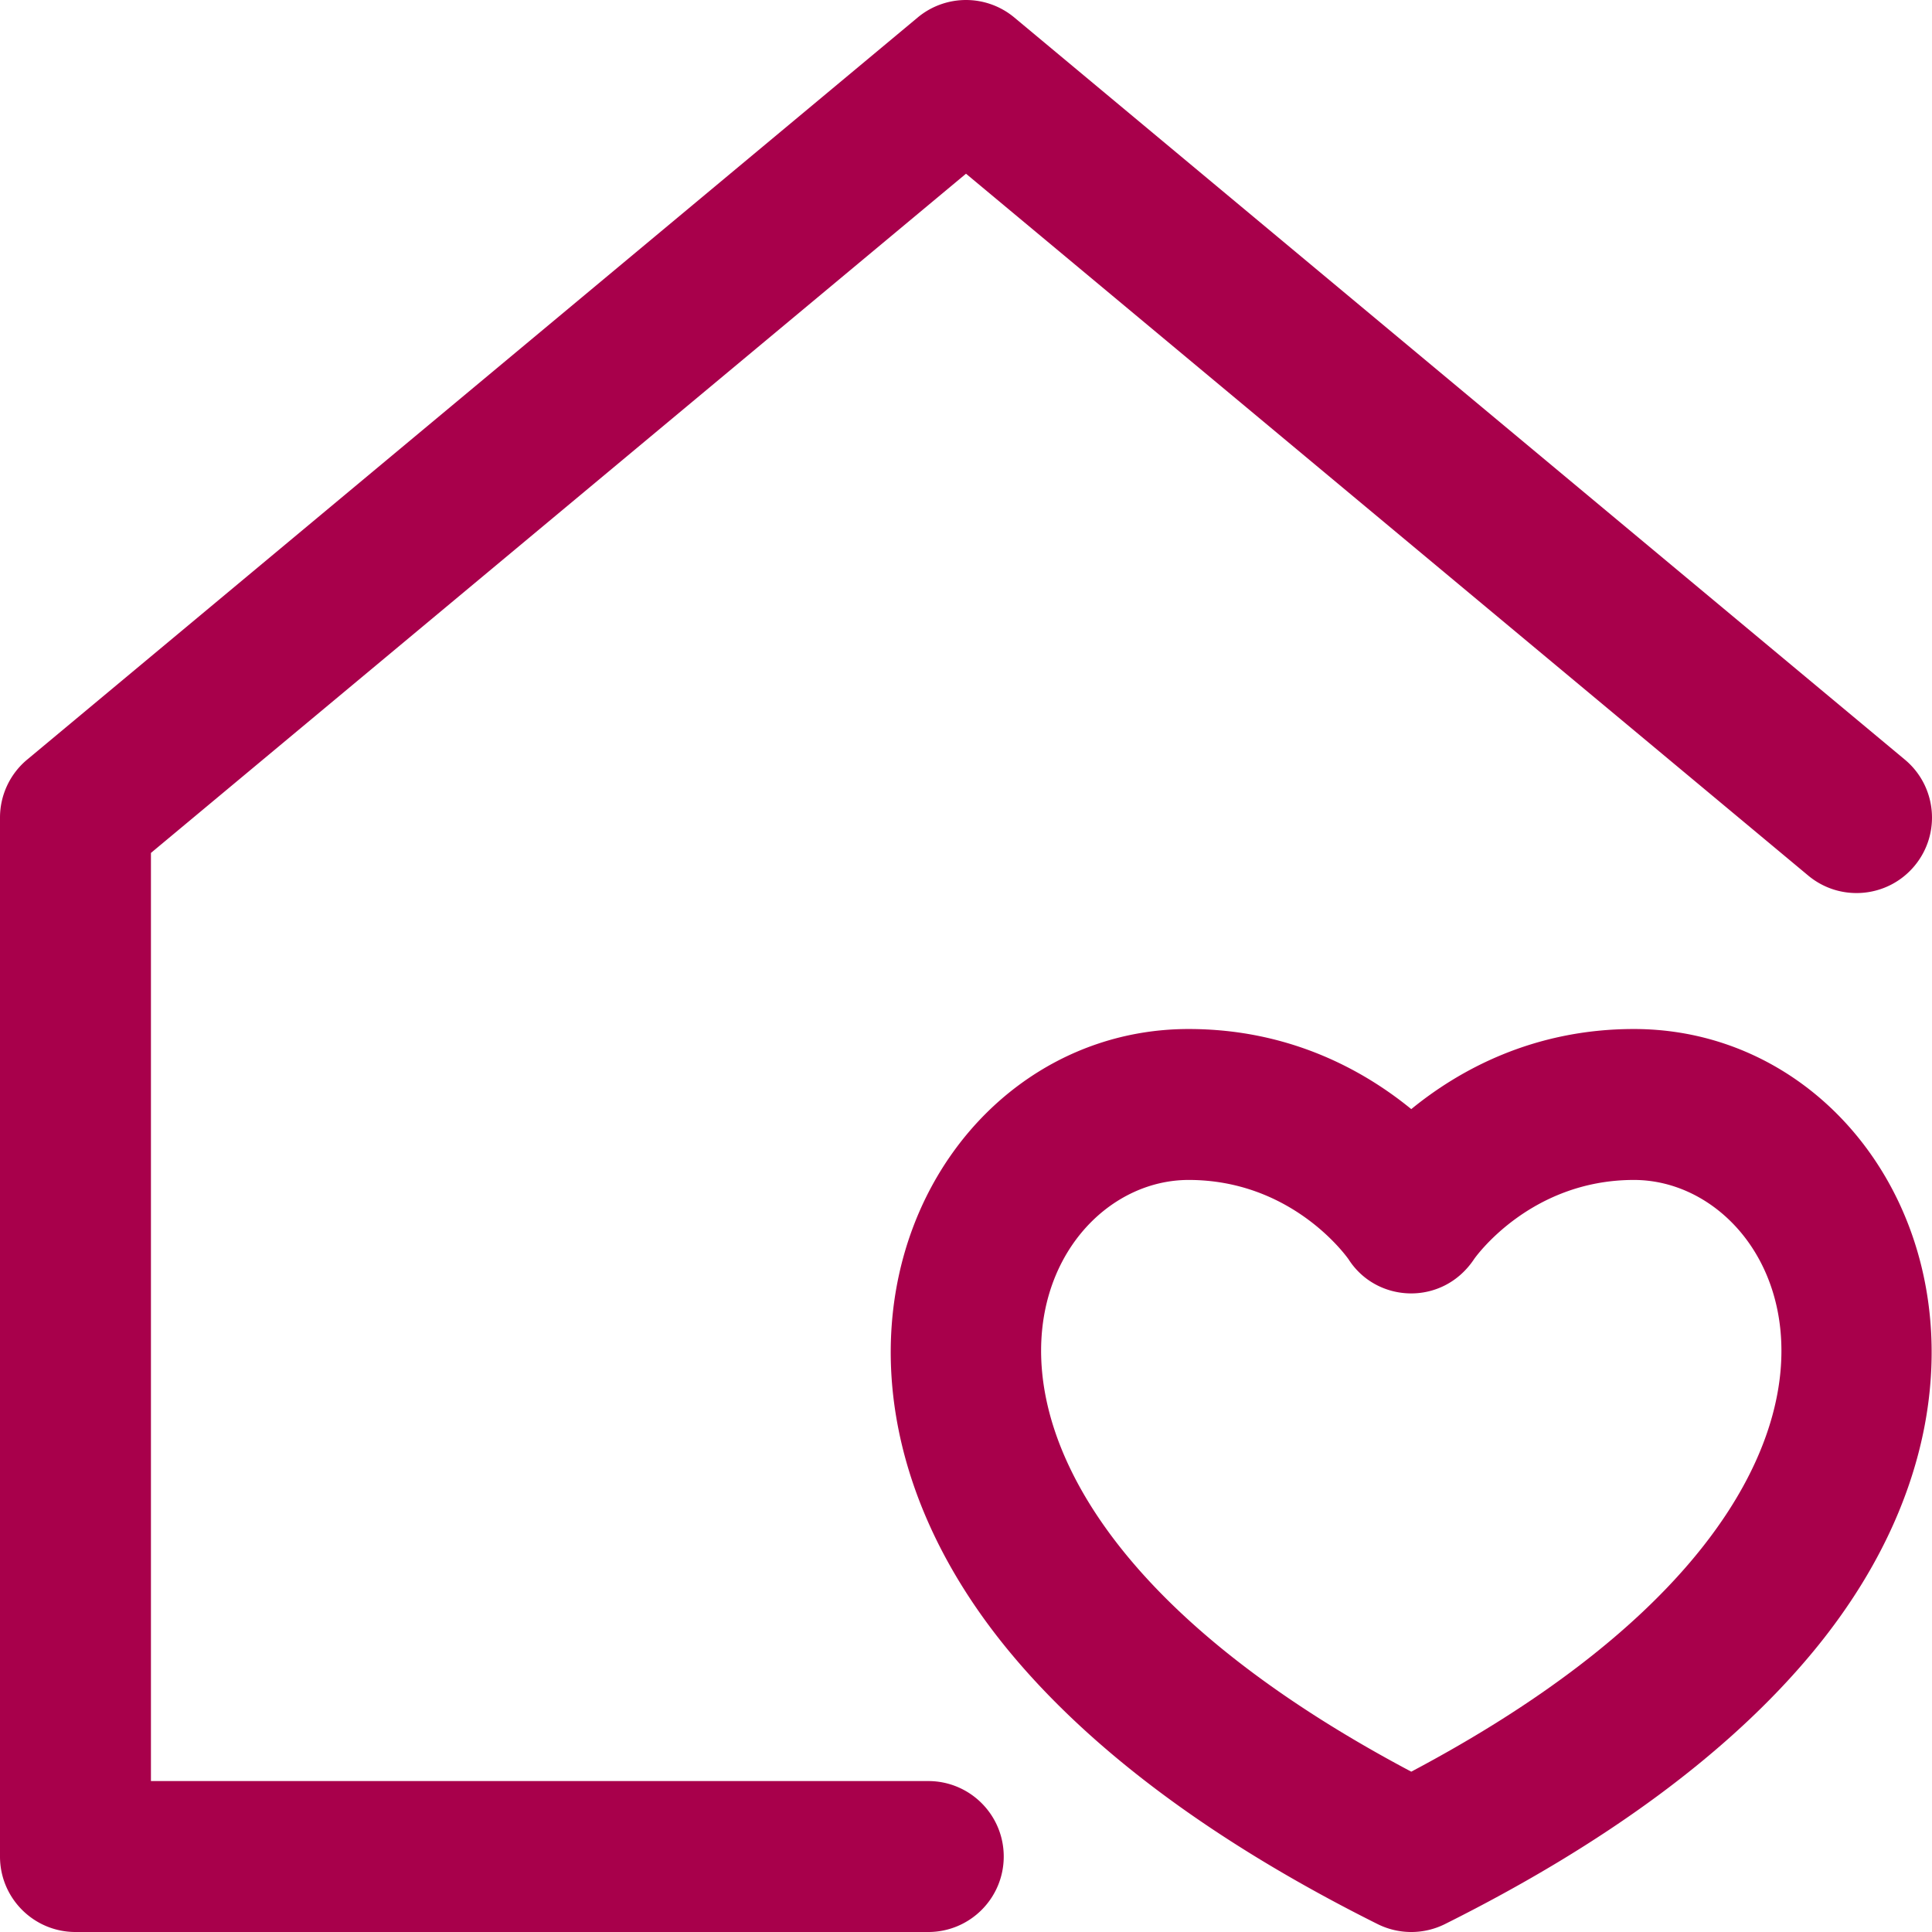 <?xml version="1.0"?>
<svg xmlns="http://www.w3.org/2000/svg" xmlns:v="https://vecta.io/nano" width="288" height="288"><svg width="288" height="288" viewBox="0 0 512 512"><path d="M266 492c0 11.047-8.953 20-20 20H20c-11.047 0-20-8.953-20-20V216.668c0-5.937 2.637-11.566 7.195-15.363l236-196.668a20 20 0 0 1 25.609 0l236 196.668c8.484 7.07 9.629 19.68 2.559 28.168s-19.684 9.629-28.168 2.559L256 46.035l-216 180V472h206c11.047 0 20 8.953 20 20zm214.34-54.105c-21.945 26.457-54.715 50.68-97.402 72-5.629 2.809-12.246 2.809-17.875 0-42.687-21.32-75.457-45.543-97.398-72-65.141-78.527-19.781-165.195 47.336-165.195 26.746 0 46.422 10.949 59 21.227 12.578-10.277 32.254-21.227 59-21.227 67.246 0 112.316 86.859 47.34 165.195zM433 312.699c-27.668 0-42.191 20.742-42.332 20.949-8.305 12.527-25.816 11.762-33.285.082-1.227-1.723-15.586-21.031-42.383-21.031-43.109 0-80.137 83.078 59 156.813 139.137-73.734 102.117-156.812 59-156.812zm0 0" fill="#a8004b"/></svg></svg>
